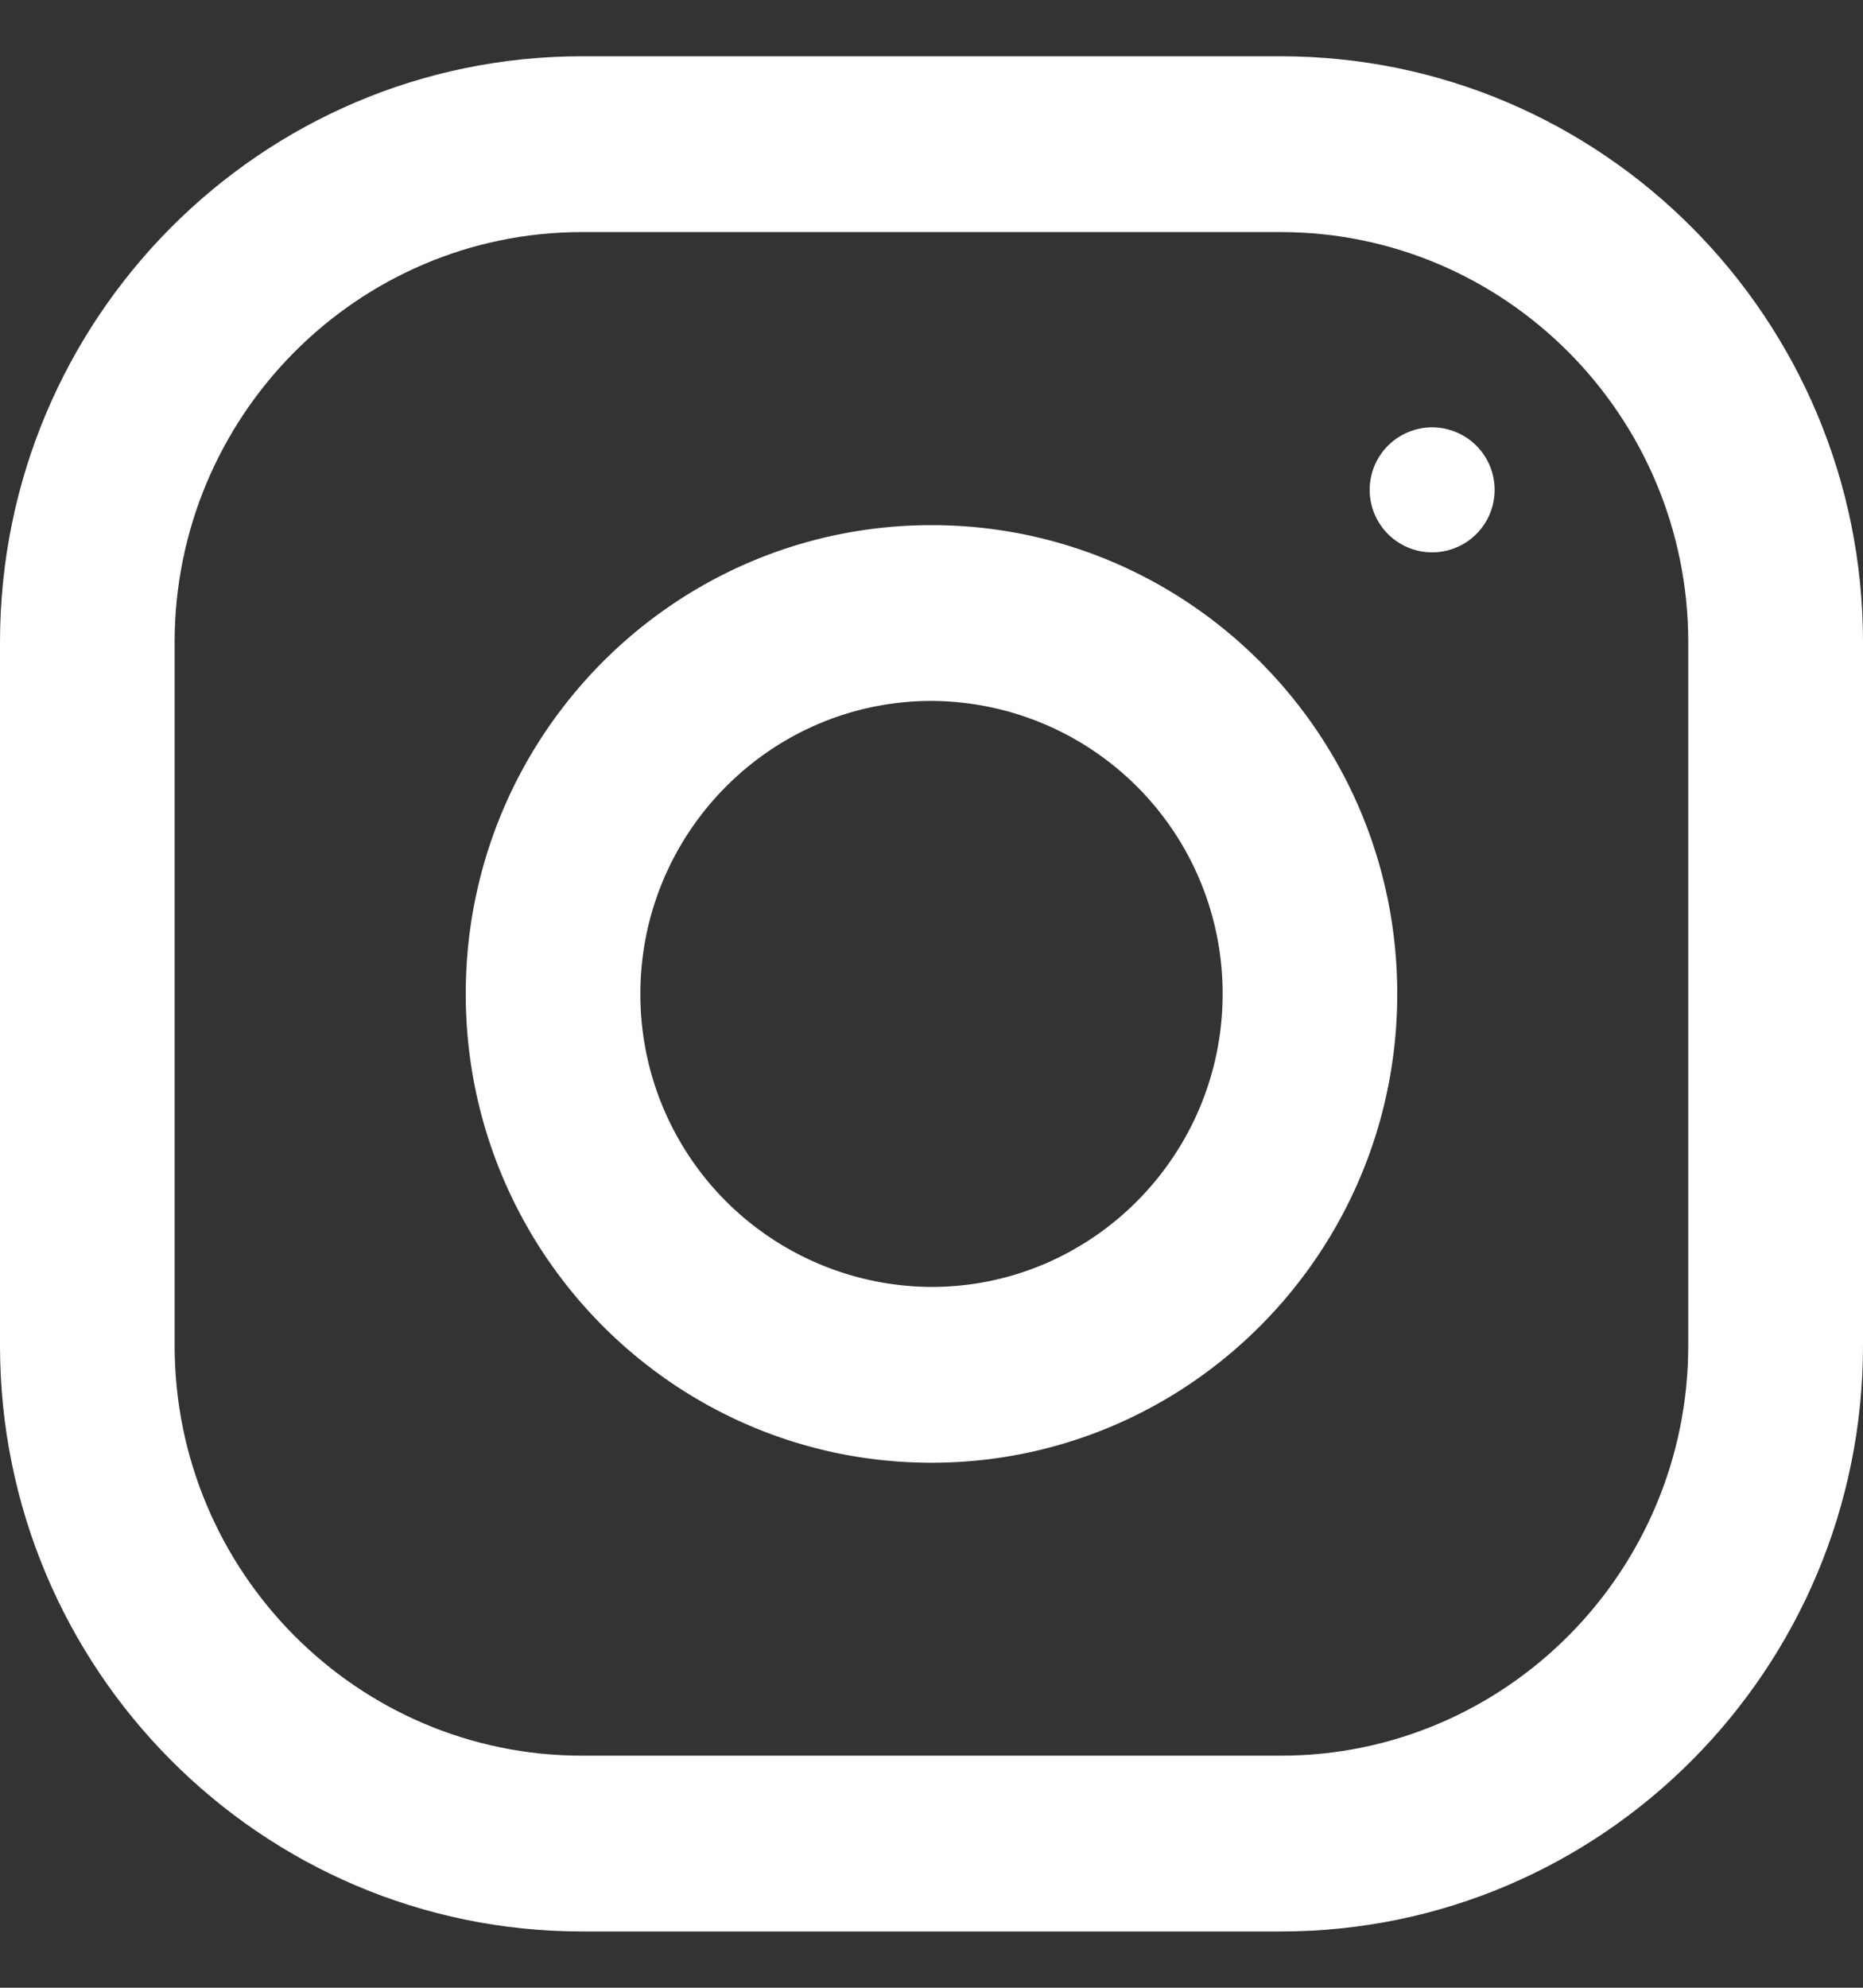 <svg width="15" height="16" fill="none" xmlns="http://www.w3.org/2000/svg"><rect width="100%" height="100%" fill="#333333" stroke="none"/><path d="M10.313.453H4.686C2.1.453 0 2.565 0 5.17v5.66c0 2.605 2.1 4.717 4.688 4.717h5.625C12.9 15.547 15 13.435 15 10.83V5.17C15 2.565 12.9.453 10.312.453zm3.28 10.377c0 1.821-1.471 3.302-3.28 3.302H4.686c-1.809 0-3.28-1.481-3.28-3.302V5.17c0-1.82 1.471-3.302 3.28-3.302h5.625c1.81 0 3.282 1.481 3.282 3.302v5.66z" fill="#fff"/><path d="M7.5 4.227c-2.071 0-3.75 1.69-3.75 3.773 0 2.084 1.679 3.774 3.75 3.774 2.07 0 3.75-1.69 3.75-3.774S9.57 4.227 7.5 4.227zm0 6.132A2.354 2.354 0 015.156 8c0-1.3 1.052-2.358 2.344-2.358A2.354 2.354 0 019.844 8c0 1.3-1.052 2.359-2.344 2.359zm4.031-5.913a.501.501 0 000-1.006.502.502 0 000 1.006z" fill="#fff"/></svg>
